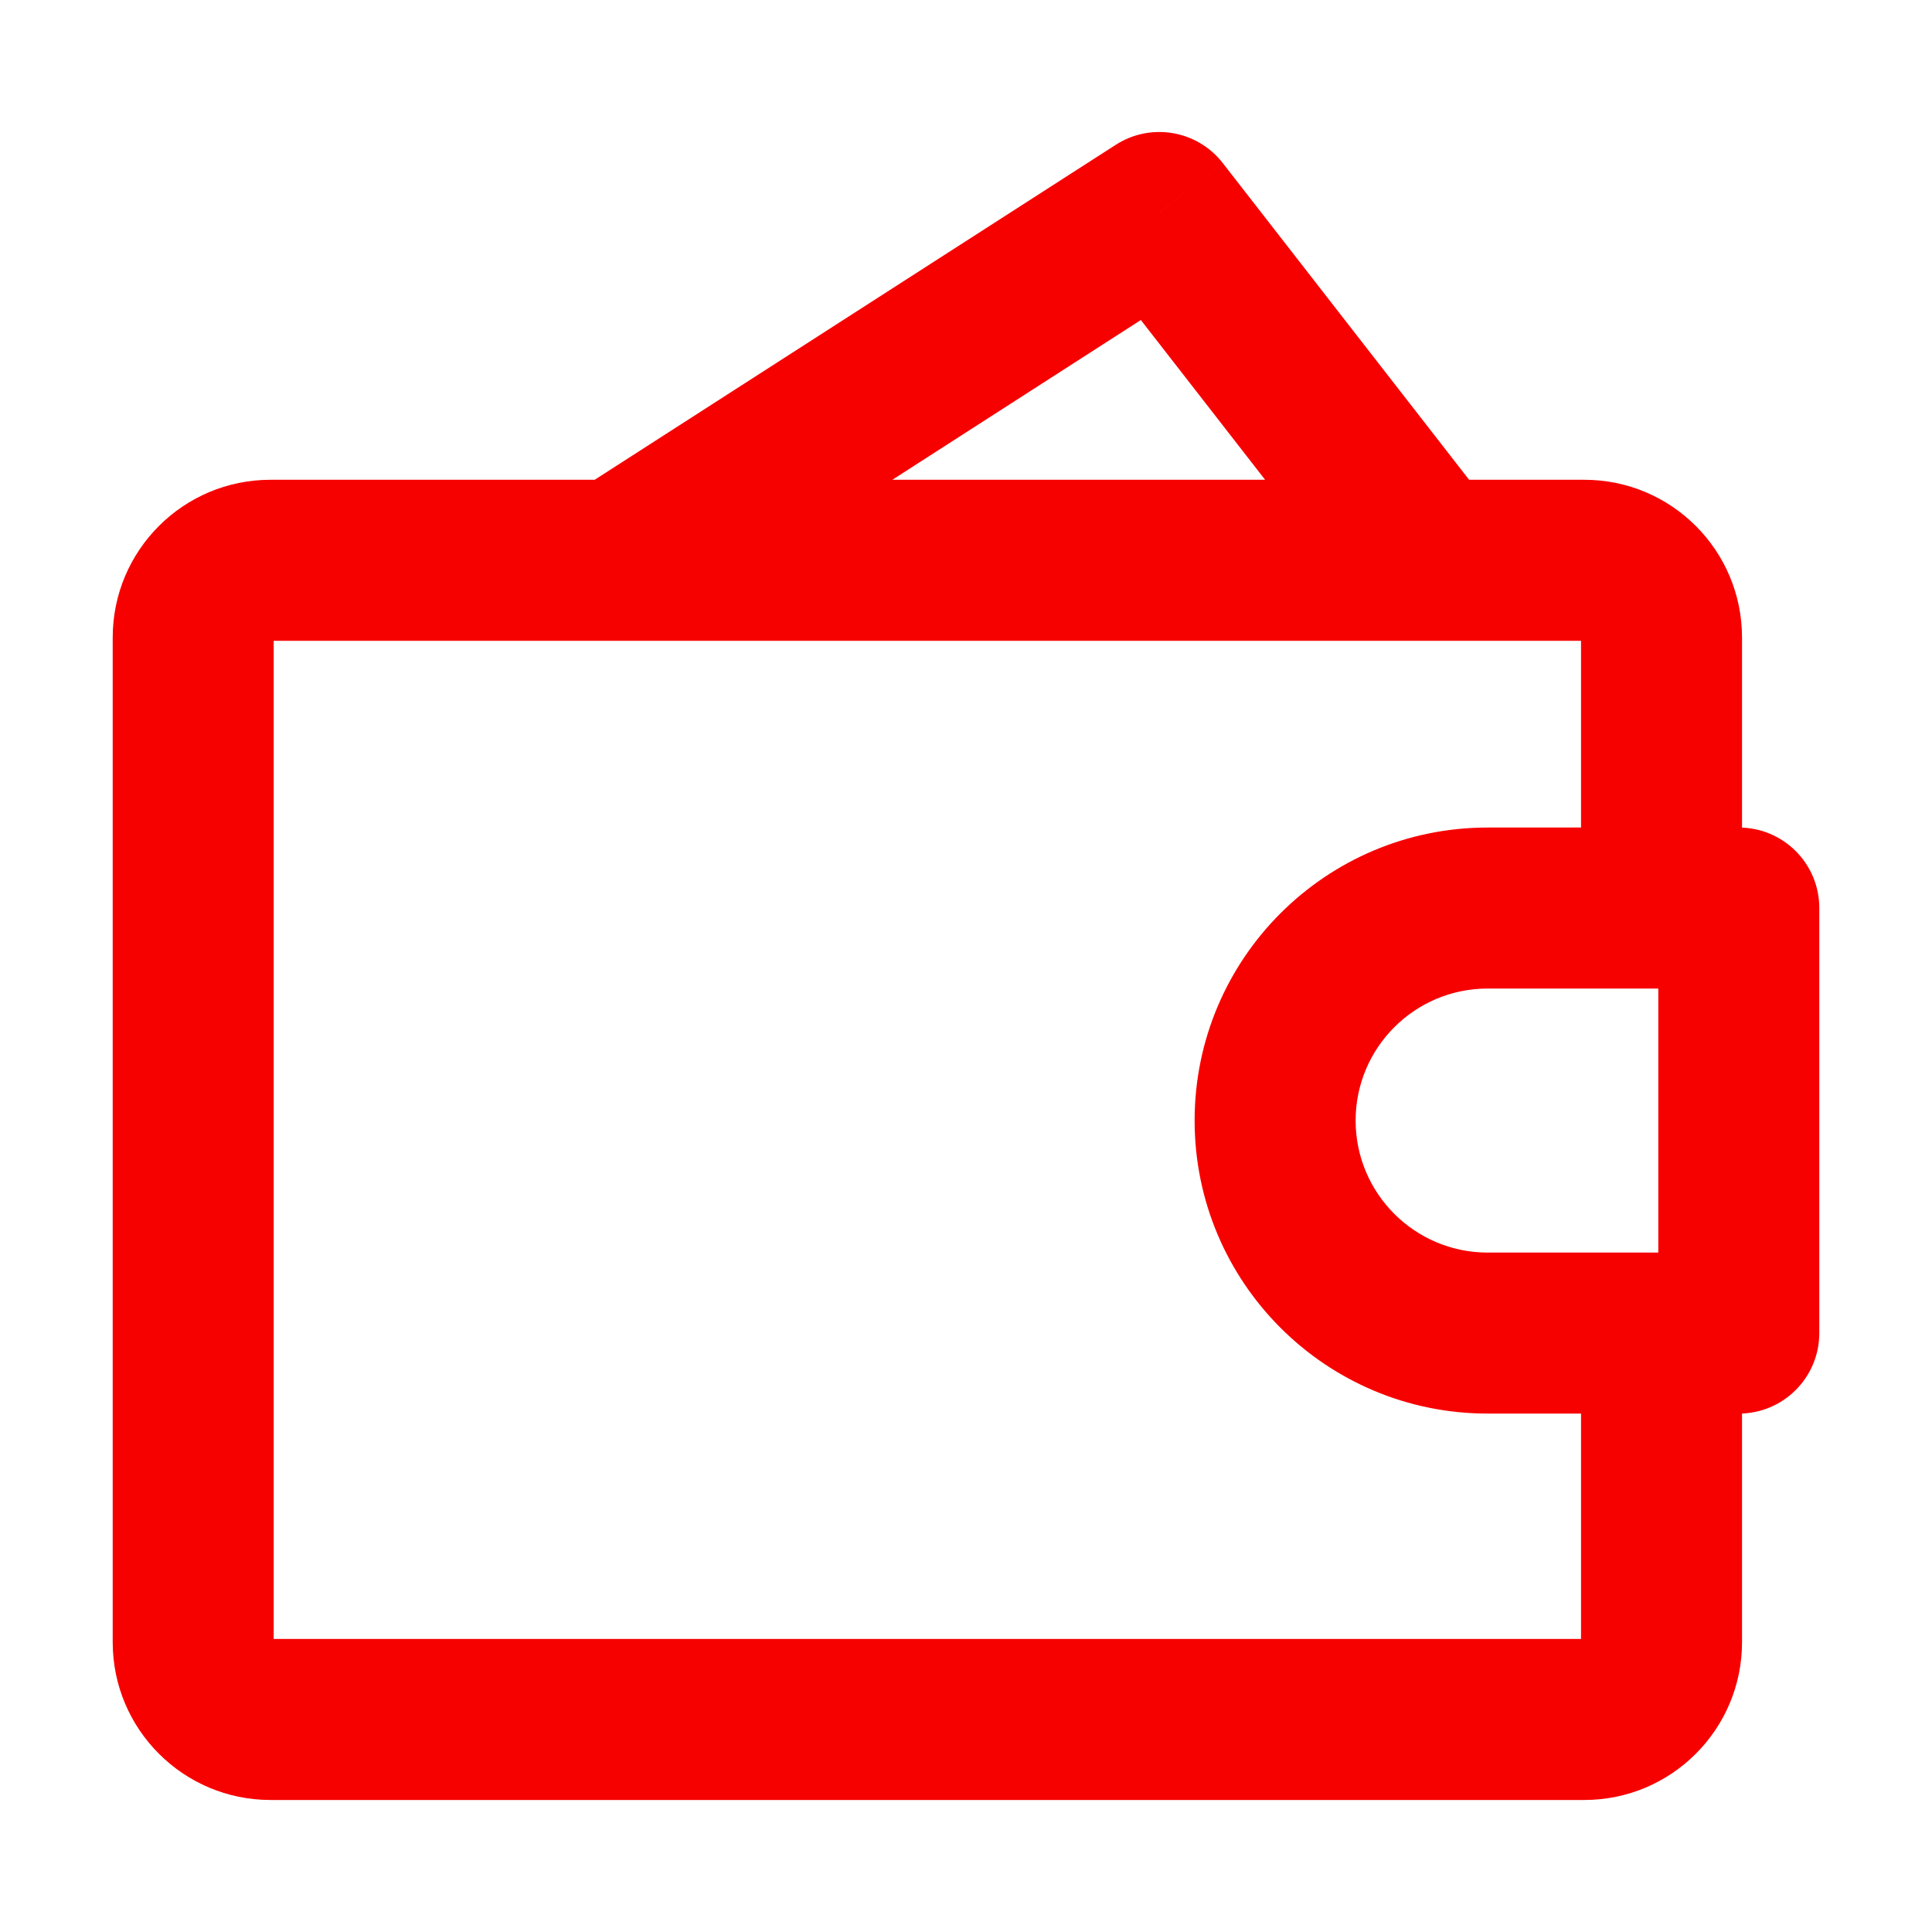 <?xml version="1.0" encoding="UTF-8"?> <svg xmlns="http://www.w3.org/2000/svg" width="24" height="24" viewBox="0 0 24 24" fill="none"><path d="M21.6 16.56V17.56C22.153 17.56 22.6 17.112 22.6 16.56H21.6ZM21.6 11.28H22.6C22.6 10.727 22.153 10.28 21.6 10.28V11.28ZM7.14 6.119C6.675 6.417 6.541 7.036 6.839 7.5C7.138 7.965 7.757 8.1 8.221 7.801L7.14 6.119ZM14.4 2.64L15.19 2.026C14.872 1.617 14.295 1.519 13.86 1.799L14.4 2.64ZM16.971 7.574C17.31 8.01 17.938 8.088 18.374 7.749C18.81 7.41 18.889 6.782 18.55 6.346L16.971 7.574ZM21.6 15.56H18.48V17.56H21.6V15.56ZM18.48 12.28H21.6V10.28H18.48V12.28ZM20.6 11.28V16.56H22.6V11.28H20.6ZM16.84 13.92C16.84 13.014 17.575 12.28 18.48 12.28V10.28C16.47 10.28 14.84 11.909 14.84 13.92H16.84ZM18.48 15.56C17.575 15.56 16.84 14.825 16.84 13.92H14.84C14.84 15.93 16.47 17.56 18.48 17.56V15.56ZM8.221 7.801L14.941 3.481L13.86 1.799L7.14 6.119L8.221 7.801ZM13.611 3.254L16.971 7.574L18.55 6.346L15.19 2.026L13.611 3.254ZM3.36 7.96H19.68V5.96H3.36V7.96ZM19.68 20.36H3.36V22.36H19.68V20.36ZM3.4 20.4V7.92H1.4V20.4H3.4ZM3.36 20.36C3.382 20.36 3.4 20.378 3.4 20.4H1.4C1.4 21.482 2.278 22.36 3.36 22.36V20.36ZM19.64 20.4C19.64 20.378 19.658 20.36 19.68 20.36V22.36C20.763 22.36 21.64 21.482 21.64 20.4H19.64ZM19.68 7.96C19.658 7.96 19.64 7.942 19.64 7.92H21.64C21.64 6.837 20.763 5.96 19.68 5.96V7.96ZM3.36 5.96C2.278 5.96 1.4 6.837 1.4 7.92H3.4C3.4 7.942 3.382 7.96 3.36 7.96V5.96ZM19.64 17.28V20.4H21.64V17.28H19.64ZM19.64 7.92V10.44H21.64V7.92H19.64Z" fill="#F70000"></path></svg> 